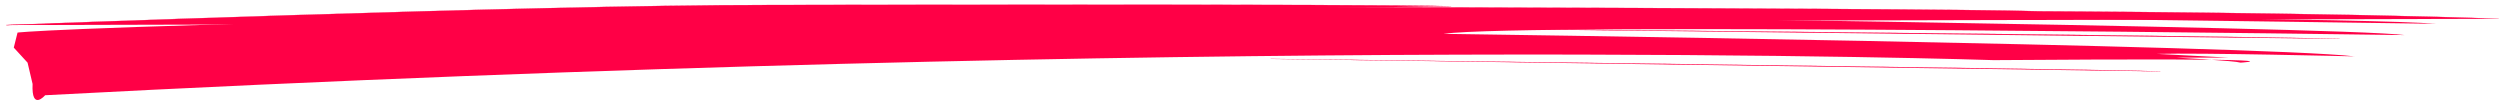<svg xmlns="http://www.w3.org/2000/svg" xmlns:xlink="http://www.w3.org/1999/xlink" x="0px" y="0px" viewBox="0 0 199.5 8.8" style="enable-background:new 0 0 199.5 8.8;" xml:space="preserve">
<style type="text/css">
.st0{fill:#FF0046;}
.st1{fill:#FF0046;stroke:#FF0046;stroke-width:1.821914e-02;}
.st2{fill:#FF0046;stroke:#FF0046;stroke-width:1.821914e-02;}
</style>
<path class="st0" d="M3.6,7.6c0,0-1.1,1.3-1-0.9L2.2,5L1.1,3.8l0.3-1.2c0,0,2.8-0.4,33.7-1.1c0,0,12.4-0.7,29.1-0.7
c0.1-0.1,121.1,0.3,130.2,1.1c0,0-75.9-1.1-80.7-0.7c0,0,72.6,0.9,78.2,1.6c0,0-70.4-1-76.7-0.1c0,0,64.8,0.9,72.7,1.8
c0,0-12.4-0.3-15.8-0.2l5.8,0.3h-9.3l-5.4-0.5c0,0,14.6,0.6,15.6,0.9c0,0,6.7-0.4-19.7-0.2C159.1,4.8,96.7,2.7,3.6,7.6z"/>
<path class="st1" d="M0.5,2c0,0,37.7-1,74.2-1.5c0,0,79.5,0.1,88,0.4c0,0,23,0.1,36.7,0.6"/>
<path class="st2" d="M115.8,0.5c-6.4-0.2-54.6-0.1-54.6-0.1C42,0.4,0.5,2,0.5,2"/>
<path class="st2" d="M117.4,2.3c0,0,56.9,0.5,69.3,0.8"/>
<path class="st1" d="M101.4,4.7c0,0,65.4,0.8,71,1"/>
</svg>
